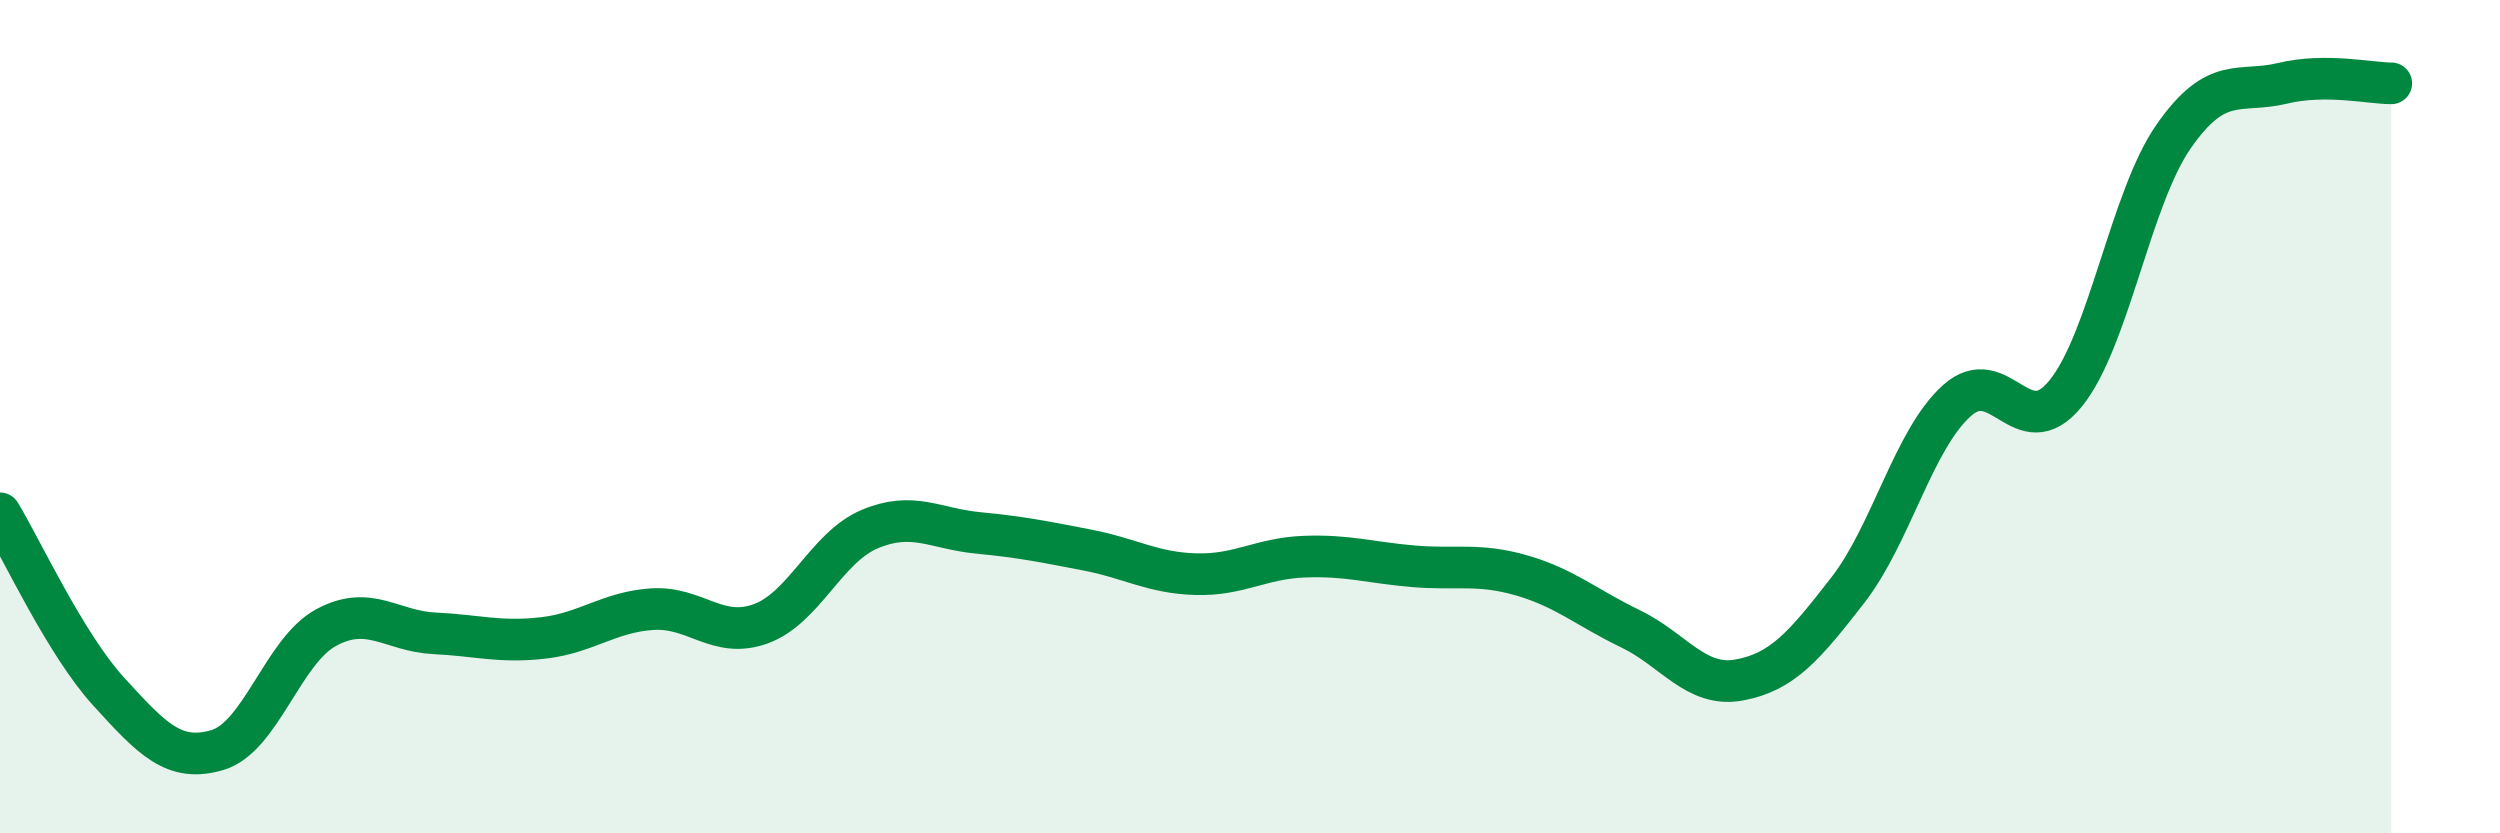 
    <svg width="60" height="20" viewBox="0 0 60 20" xmlns="http://www.w3.org/2000/svg">
      <path
        d="M 0,12.32 C 0.52,13.18 1.57,15.46 2.61,16.6 C 3.65,17.74 4.18,18.31 5.22,18 C 6.26,17.69 6.79,15.62 7.83,15.06 C 8.87,14.5 9.39,15.15 10.43,15.2 C 11.47,15.25 12,15.43 13.04,15.31 C 14.08,15.19 14.61,14.69 15.65,14.62 C 16.69,14.55 17.22,15.35 18.26,14.97 C 19.3,14.59 19.83,13.14 20.87,12.7 C 21.91,12.26 22.44,12.69 23.48,12.79 C 24.52,12.89 25.05,13 26.09,13.2 C 27.13,13.4 27.66,13.75 28.7,13.78 C 29.74,13.81 30.26,13.4 31.3,13.36 C 32.34,13.32 32.87,13.5 33.91,13.59 C 34.95,13.68 35.48,13.51 36.52,13.81 C 37.56,14.11 38.09,14.59 39.13,15.09 C 40.17,15.59 40.7,16.51 41.74,16.32 C 42.78,16.13 43.31,15.5 44.35,14.16 C 45.39,12.82 45.92,10.56 46.96,9.62 C 48,8.68 48.53,10.72 49.57,9.45 C 50.61,8.18 51.13,4.76 52.17,3.27 C 53.21,1.78 53.74,2.25 54.78,2 C 55.82,1.75 56.87,2 57.39,2L57.39 20L0 20Z"
        fill="#008740"
        opacity="0.1"
        stroke-linecap="round"
        stroke-linejoin="round"
      />
      <path
        d="M 0,12.32 C 0.52,13.18 1.57,15.46 2.61,16.6 C 3.65,17.74 4.18,18.31 5.22,18 C 6.26,17.69 6.79,15.62 7.83,15.06 C 8.87,14.5 9.39,15.15 10.43,15.2 C 11.47,15.25 12,15.43 13.04,15.31 C 14.08,15.19 14.61,14.69 15.65,14.62 C 16.69,14.55 17.22,15.35 18.26,14.97 C 19.3,14.59 19.83,13.14 20.87,12.7 C 21.91,12.26 22.44,12.69 23.48,12.79 C 24.52,12.89 25.05,13 26.09,13.2 C 27.13,13.4 27.66,13.75 28.7,13.78 C 29.74,13.81 30.26,13.4 31.3,13.36 C 32.34,13.32 32.87,13.5 33.91,13.59 C 34.95,13.68 35.48,13.51 36.52,13.81 C 37.56,14.11 38.09,14.59 39.13,15.09 C 40.17,15.59 40.7,16.51 41.74,16.32 C 42.78,16.13 43.31,15.5 44.35,14.16 C 45.39,12.82 45.92,10.56 46.96,9.62 C 48,8.68 48.53,10.72 49.57,9.45 C 50.61,8.18 51.13,4.76 52.17,3.27 C 53.21,1.78 53.74,2.25 54.78,2 C 55.82,1.75 56.87,2 57.39,2"
        stroke="#008740"
        stroke-width="1"
        fill="none"
        stroke-linecap="round"
        stroke-linejoin="round"
      />
    </svg>
  
